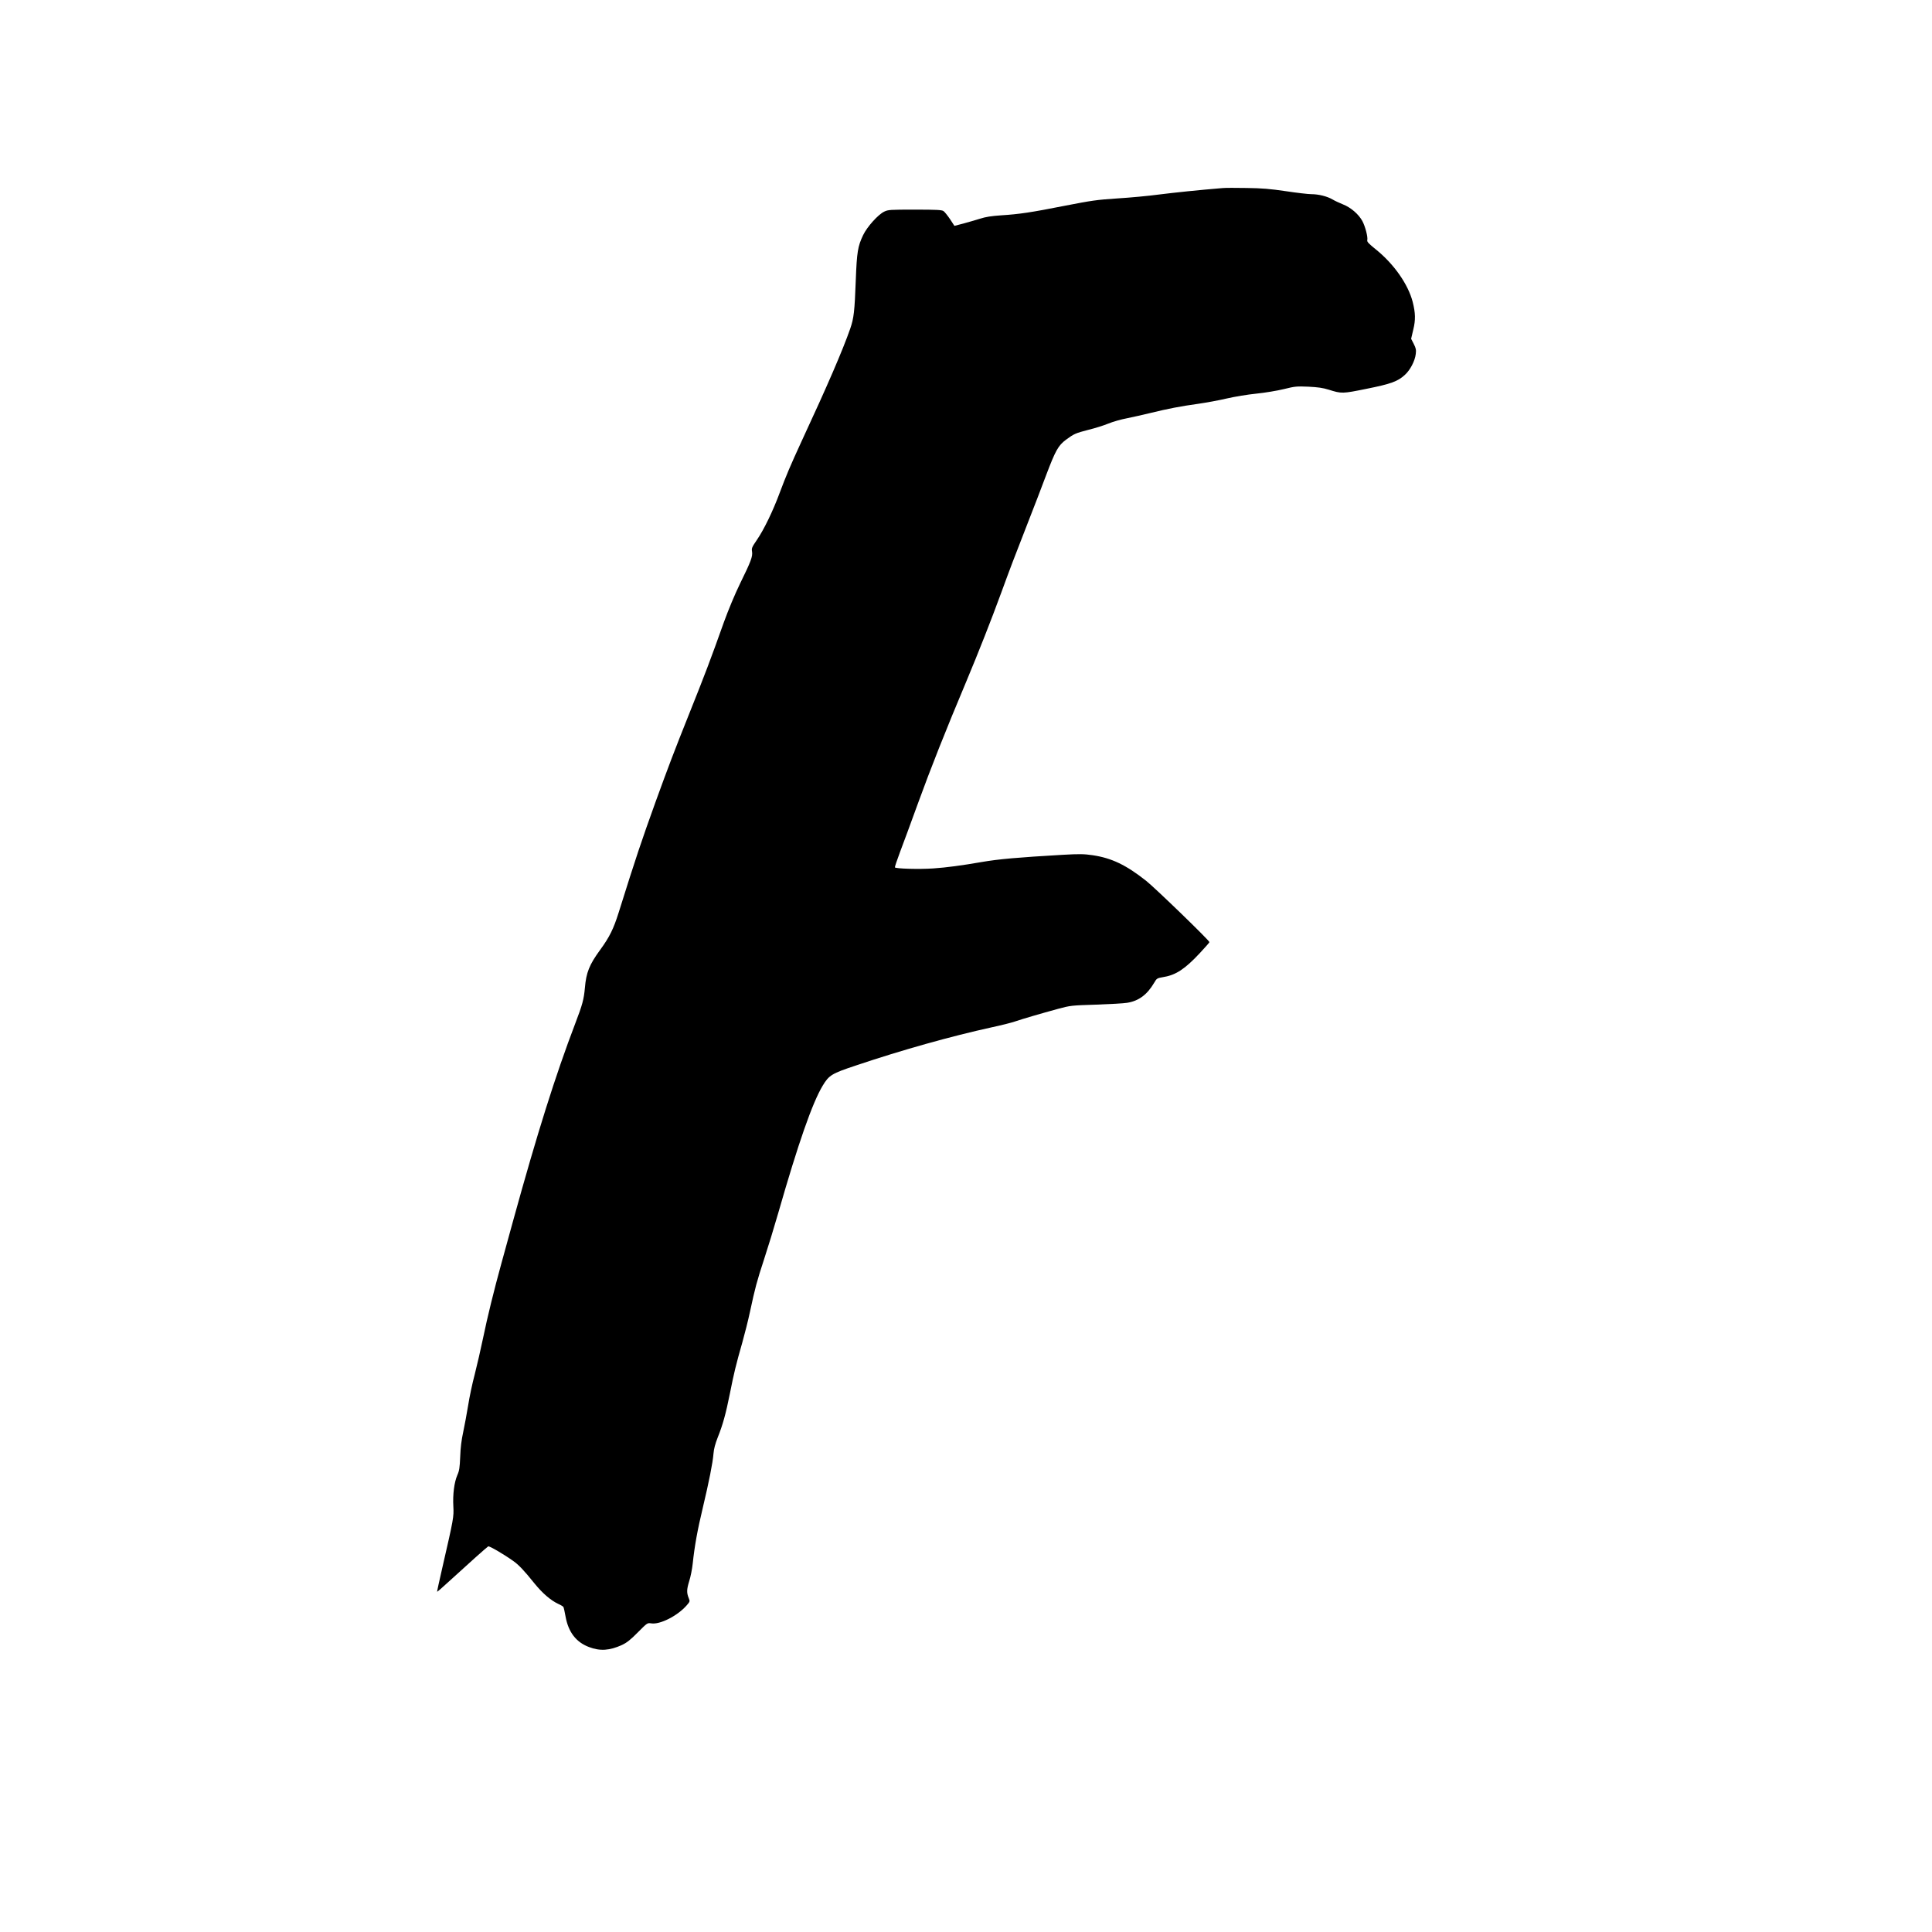 <?xml version="1.0" standalone="no"?>
<!DOCTYPE svg PUBLIC "-//W3C//DTD SVG 20010904//EN"
 "http://www.w3.org/TR/2001/REC-SVG-20010904/DTD/svg10.dtd">
<svg version="1.0" xmlns="http://www.w3.org/2000/svg"
 width="2000pt" height="2000pt" viewBox="0 0 2000 2000"
 preserveAspectRatio="xMidYMid meet">

<g transform="translate(0,2000) scale(0.1,-0.1)"
fill="#000000" stroke="none">
<path d="M12655 18053 c-244 -20 -502 -47 -660 -67 -104 -14 -297 -32 -427
-40 -214 -14 -267 -22 -540 -75 -359 -71 -476 -88 -663 -100 -103 -7 -161 -16
-220 -35 -44 -14 -122 -36 -172 -50 l-93 -24 -45 69 c-26 38 -56 76 -68 84
-18 12 -68 15 -296 15 -258 0 -277 -1 -318 -21 -63 -30 -177 -157 -218 -243
-55 -115 -65 -174 -76 -466 -12 -324 -20 -393 -57 -501 -79 -226 -235 -588
-505 -1169 -115 -250 -159 -353 -227 -535 -68 -184 -163 -380 -234 -483 -52
-76 -57 -87 -51 -121 8 -51 -10 -100 -121 -326 -58 -119 -121 -271 -170 -405
-136 -383 -203 -558 -356 -940 -160 -400 -221 -561 -353 -925 -143 -397 -202
-571 -381 -1143 -53 -168 -94 -252 -192 -386 -111 -152 -144 -234 -157 -391
-11 -120 -25 -174 -100 -370 -205 -537 -393 -1134 -644 -2045 -38 -140 -93
-338 -121 -440 -76 -276 -144 -551 -190 -775 -23 -110 -61 -276 -85 -370 -25
-93 -56 -240 -69 -325 -14 -85 -37 -209 -51 -275 -18 -82 -28 -163 -31 -255
-5 -114 -9 -144 -30 -191 -32 -74 -48 -200 -41 -323 6 -110 2 -129 -112 -626
-32 -140 -58 -256 -56 -258 2 -2 63 52 137 120 181 166 377 341 392 350 11 6
156 -78 256 -149 57 -39 115 -100 220 -231 84 -104 169 -178 250 -216 25 -11
48 -25 52 -31 4 -5 14 -51 23 -101 29 -160 109 -264 242 -314 115 -44 214 -37
343 22 50 24 87 53 163 130 98 99 99 99 138 93 90 -15 274 78 369 188 32 37
33 41 21 70 -24 58 -23 92 3 177 15 45 31 128 37 184 19 181 49 347 104 576
64 270 103 463 111 562 4 50 18 102 44 168 53 132 84 246 126 455 40 204 64
303 128 526 24 85 61 231 81 325 52 242 68 304 145 539 38 116 103 327 144
470 211 736 356 1150 463 1327 65 108 93 125 343 208 481 162 990 304 1405
395 94 20 202 47 240 60 82 28 267 82 450 132 126 34 137 35 390 43 143 5 288
13 323 19 120 19 207 84 279 206 28 48 30 49 99 61 127 21 221 83 375 248 54
58 99 109 99 113 0 17 -556 555 -653 633 -208 165 -359 238 -557 267 -90 13
-133 14 -310 4 -465 -27 -661 -44 -840 -75 -201 -35 -365 -57 -500 -66 -147
-10 -387 -3 -396 11 -2 4 21 74 52 156 31 81 116 312 189 513 129 355 280 737
500 1260 123 294 255 628 360 915 95 260 129 349 270 710 65 165 153 395 196
510 96 253 124 303 204 363 83 61 98 68 234 103 66 16 158 45 204 64 46 19
133 44 193 55 60 12 170 37 244 55 179 44 314 70 495 95 83 12 215 36 295 55
82 19 215 41 305 50 89 9 215 30 285 47 117 29 133 30 255 25 99 -5 149 -12
210 -31 133 -42 140 -42 391 9 254 51 323 76 398 145 55 50 104 145 112 216 5
42 2 59 -21 104 l-27 53 22 94 c25 102 23 173 -6 288 -47 182 -194 392 -380
542 -77 62 -94 80 -90 97 8 31 -21 142 -51 198 -39 71 -119 140 -200 172 -37
15 -87 38 -110 52 -55 32 -144 54 -218 54 -33 0 -152 14 -265 31 -163 24 -246
31 -405 33 -110 2 -222 2 -250 -1z"/>
</g>
</svg>
